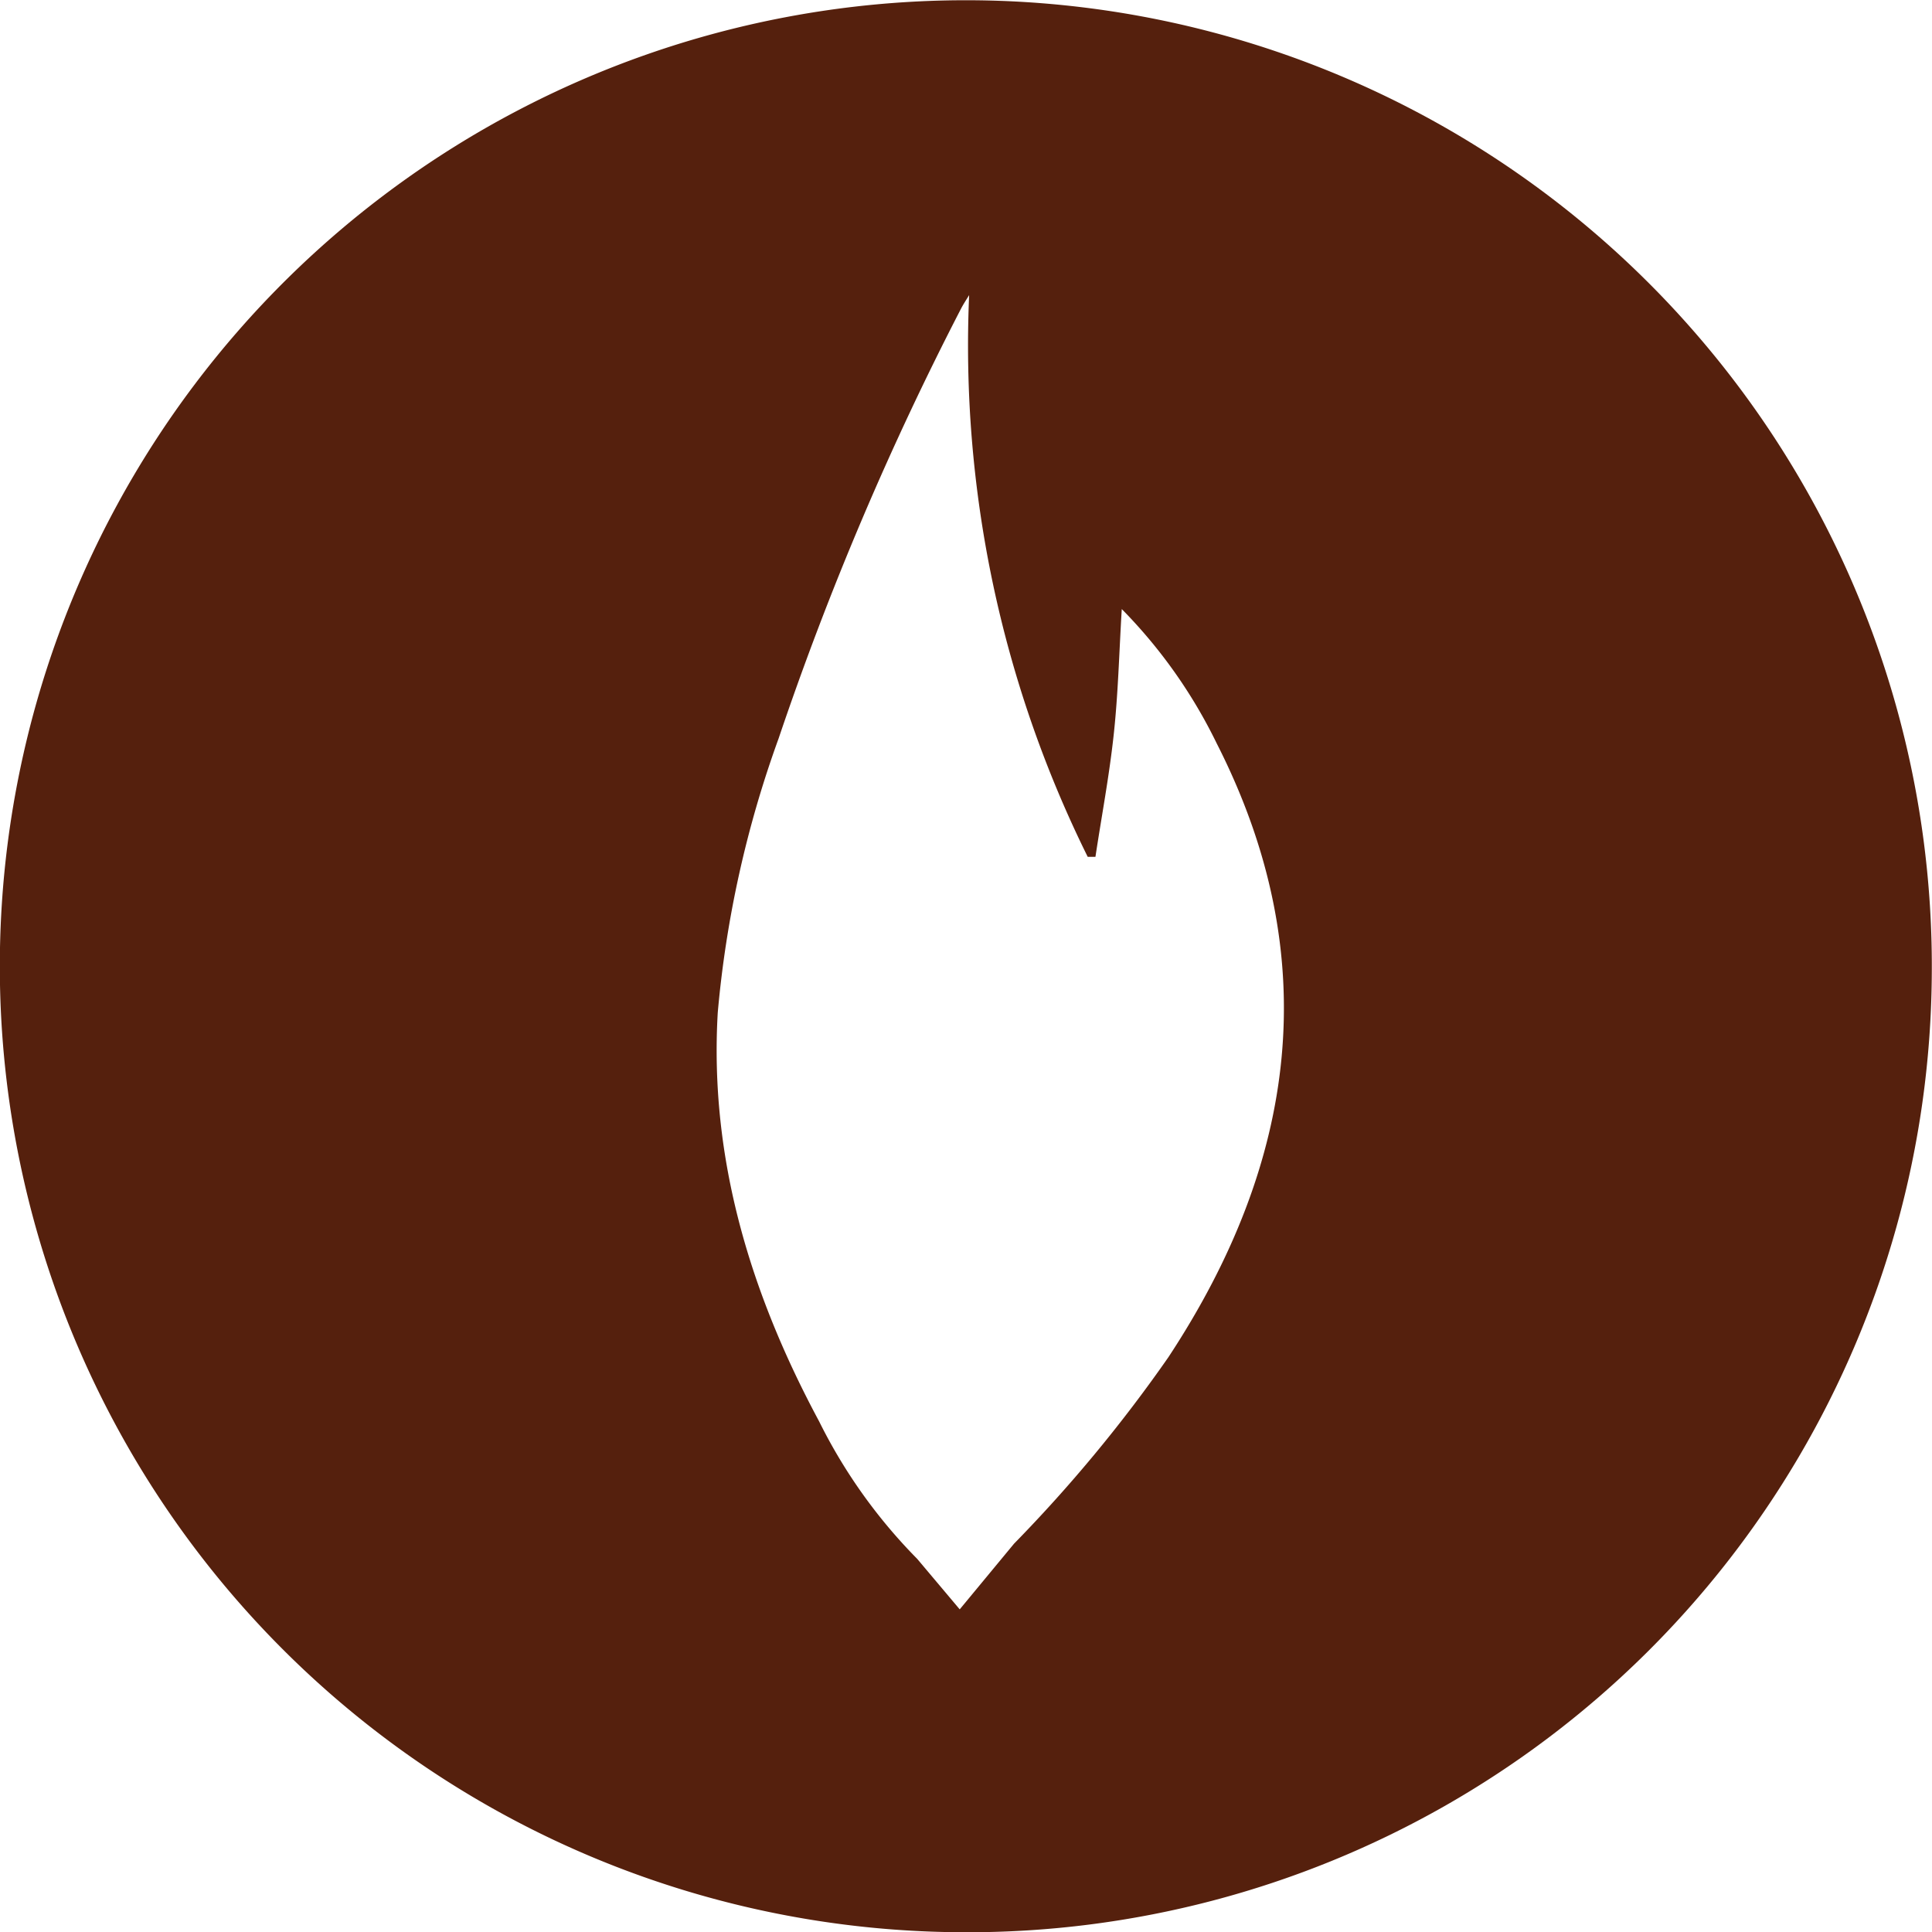 <svg id="Layer_1" data-name="Layer 1" xmlns="http://www.w3.org/2000/svg" viewBox="0 0 80 80.01"><defs><style>.cls-1{fill:#55200d;}</style></defs><title>sepia</title><path class="cls-1" d="M40,80.15A40,40,0,1,1,80.07,40.63,39.92,39.92,0,0,1,40,80.15Zm2.07-16.09a60.34,60.34,0,0,0,6.39-7.72c5.31-8.06,6.52-16.54,2-25.42a21,21,0,0,0-3.93-5.56c-.11,1.81-.15,3.54-.34,5.26s-.5,3.34-.75,5h-.32a47.71,47.71,0,0,1-4.91-23.26c-.11.18-.23.36-.33.55a127.91,127.91,0,0,0-7.56,17.81A44.81,44.81,0,0,0,29.8,42.08C29.45,48.14,31.17,53.73,34,59a22,22,0,0,0,4.06,5.69l1.76,2.09Z" transform="translate(-0.08 -0.14)"/></svg>